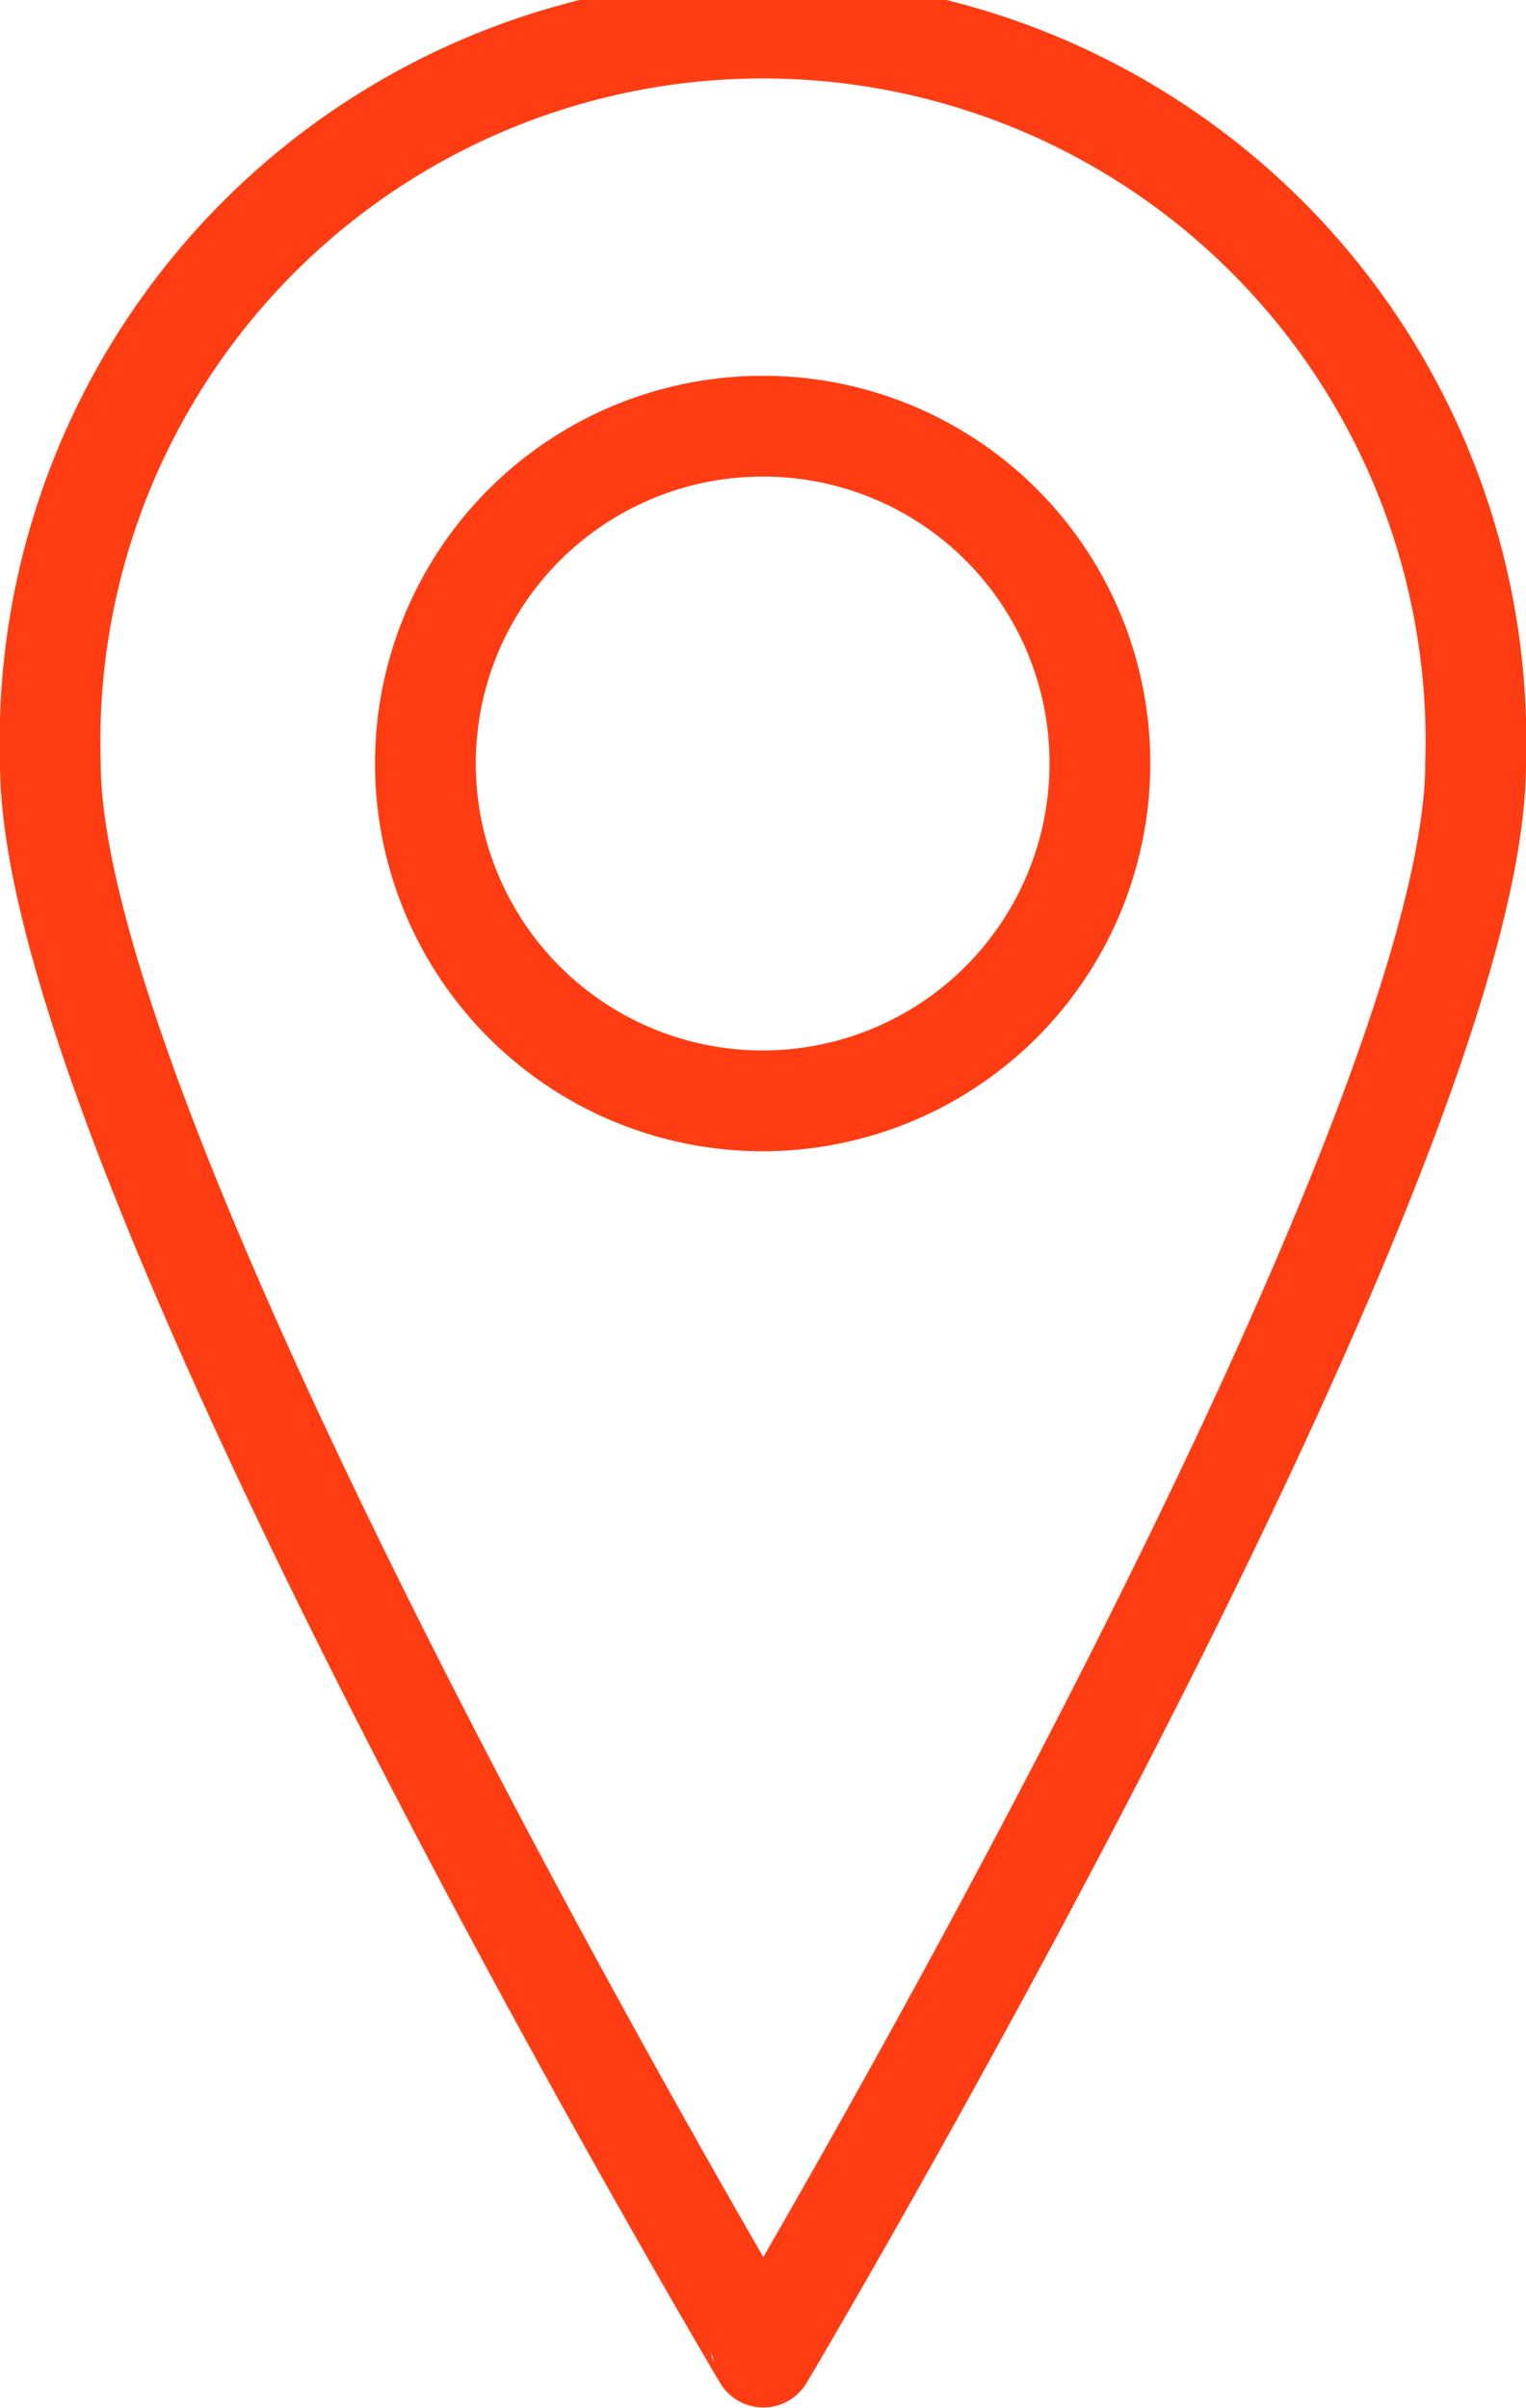 <svg xmlns="http://www.w3.org/2000/svg" viewBox="0 0 21.81 34.41"><defs><style>.cls-1{fill:none;stroke:#ff3c12;stroke-linejoin:round;stroke-width:1.44px;}</style></defs><g id="Layer_2" data-name="Layer 2"><g id="graphics"><path class="cls-1" d="M21.09,10.91c0,5.62-10.18,22.77-10.18,22.77S.72,16.53.72,10.91a10.19,10.19,0,1,1,20.37,0Z"/><path class="cls-1" d="M15.72,10.91a4.82,4.82,0,1,1-4.81-4.82A4.81,4.81,0,0,1,15.72,10.91Z"/></g></g></svg>